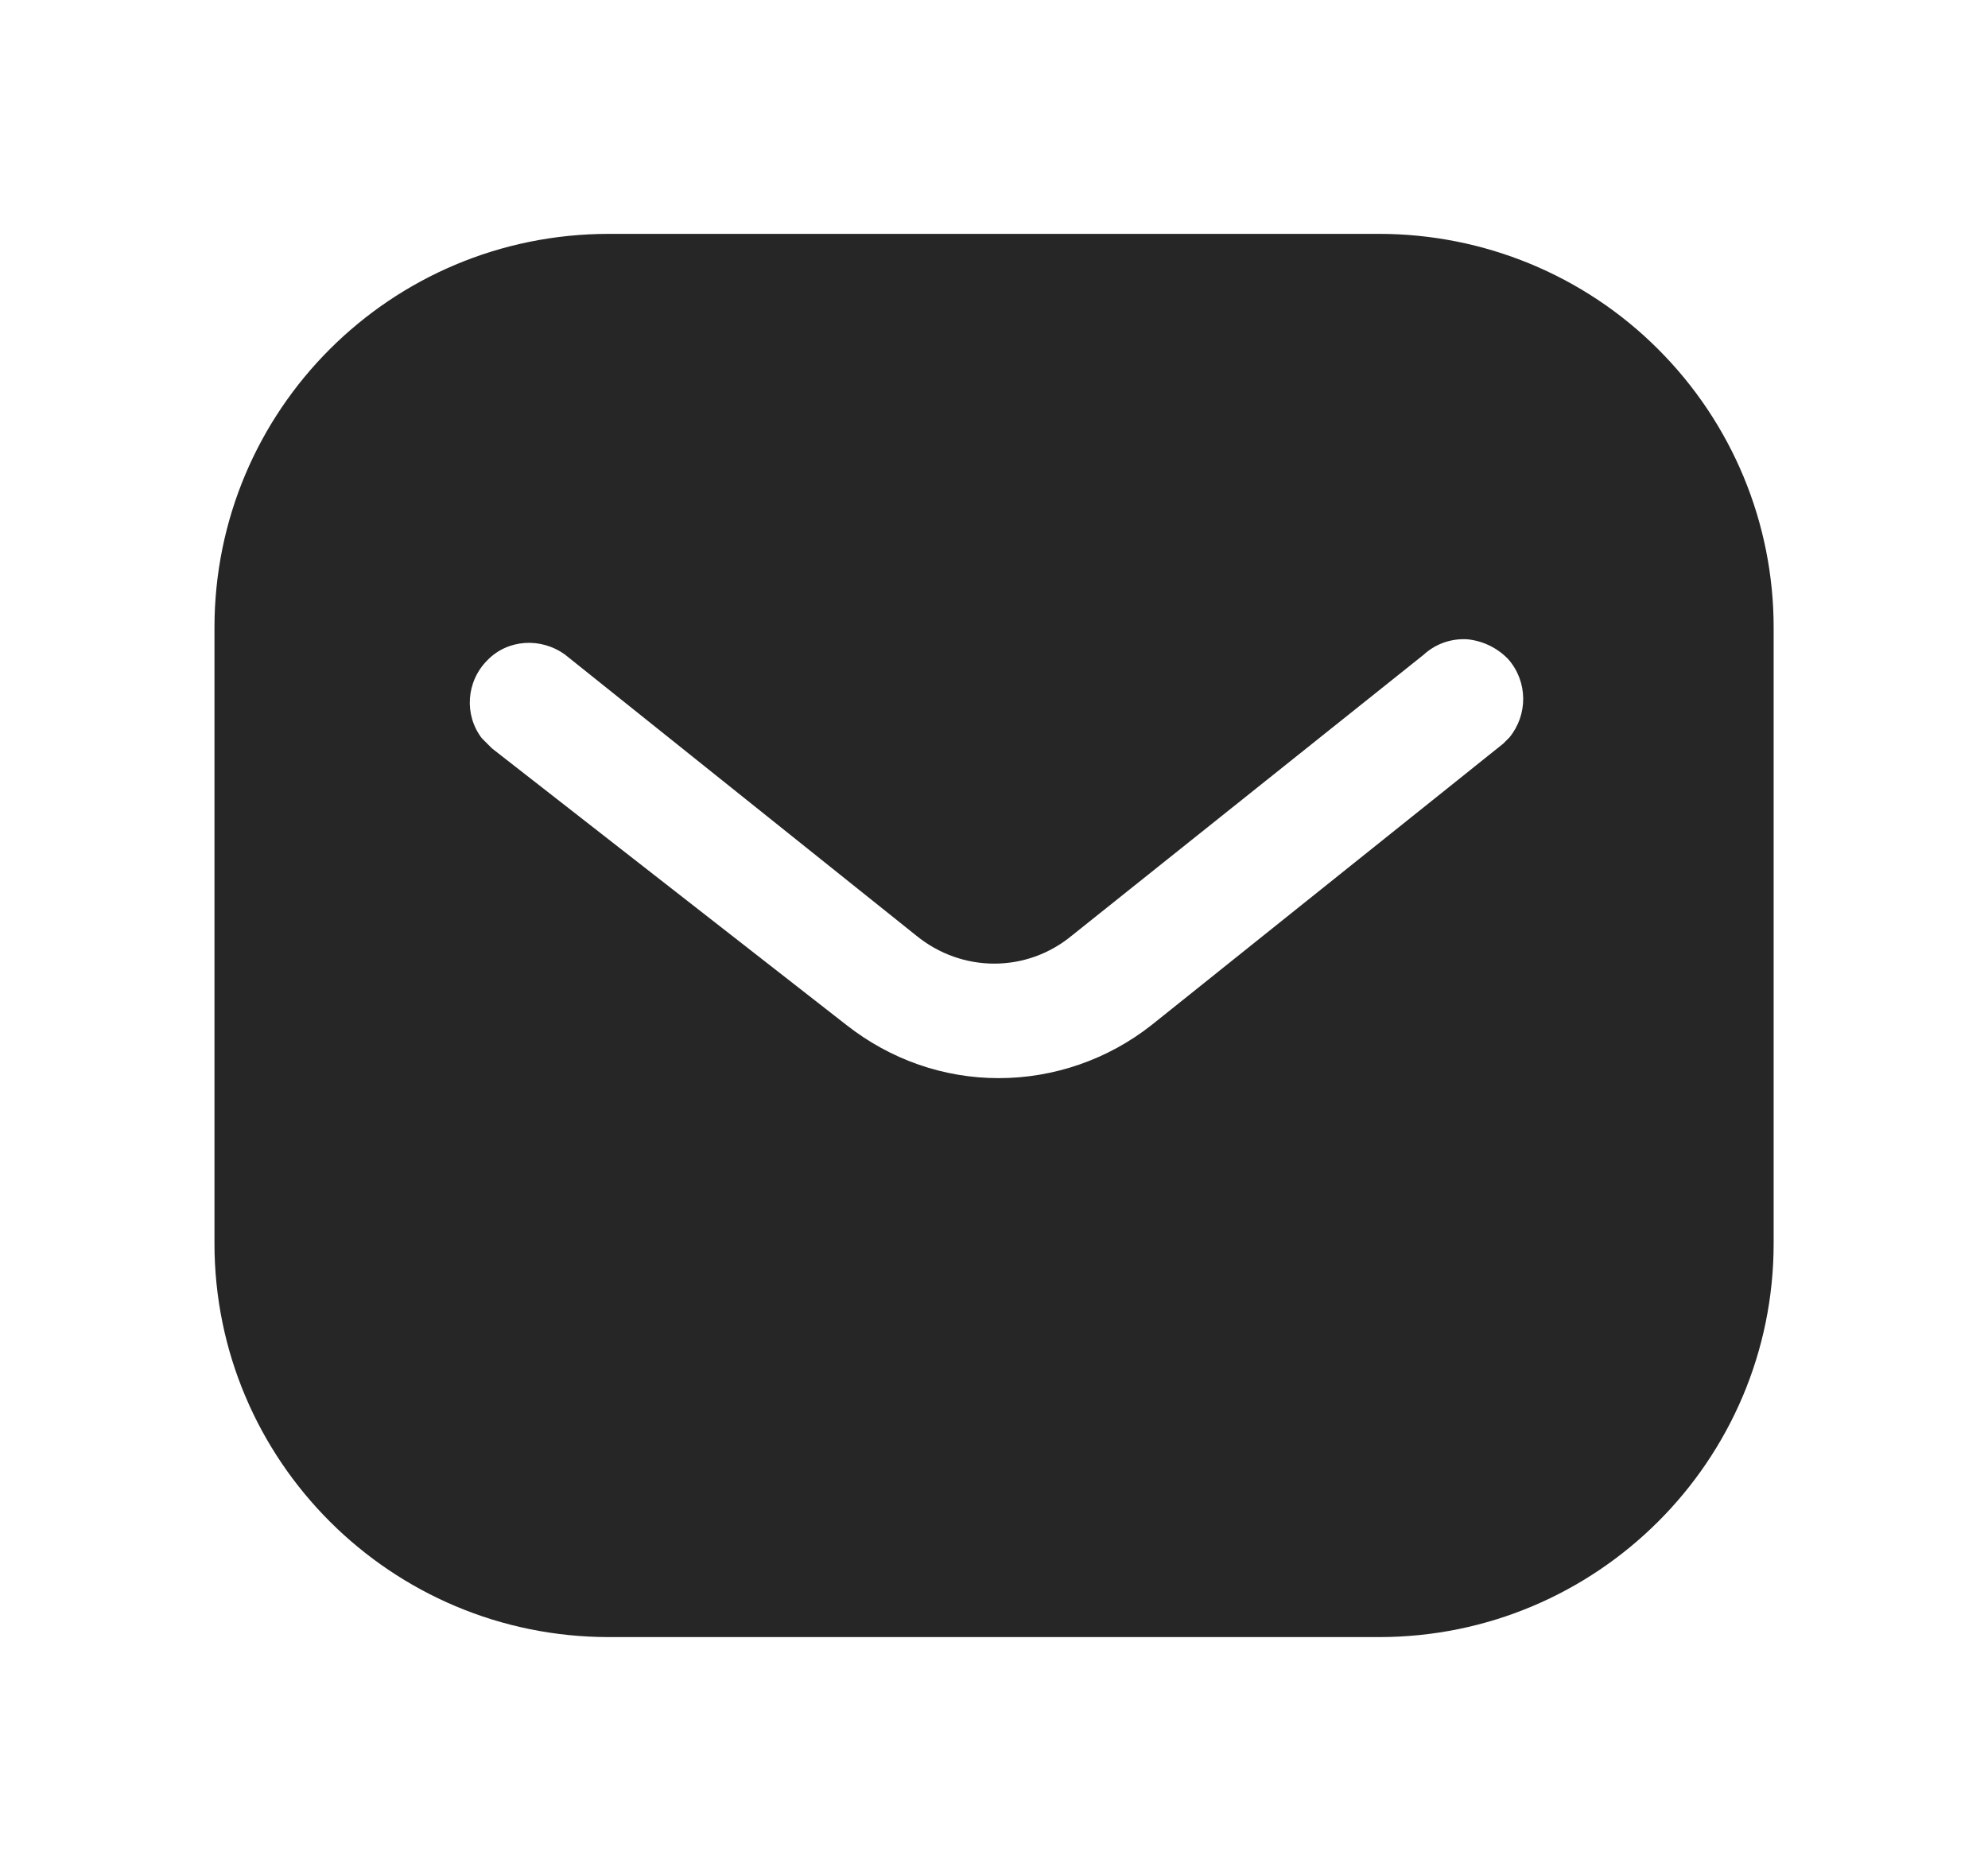 <?xml version="1.0" encoding="UTF-8"?>
<svg xmlns="http://www.w3.org/2000/svg" width="17" height="16" viewBox="0 0 17 16" fill="none">
  <path fill-rule="evenodd" clip-rule="evenodd" d="M11.793 2C12.687 2 13.547 2.353 14.18 2.987C14.813 3.62 15.167 4.473 15.167 5.367V10.633C15.167 12.493 13.654 14 11.793 14H5.207C3.346 14 1.834 12.493 1.834 10.633V5.367C1.834 3.507 3.34 2 5.207 2H11.793ZM12.854 6.36L12.907 6.307C13.066 6.113 13.066 5.833 12.9 5.64C12.807 5.541 12.68 5.48 12.547 5.467C12.407 5.459 12.274 5.507 12.173 5.6L9.167 8C8.78 8.321 8.226 8.321 7.834 8L4.834 5.6C4.626 5.447 4.34 5.467 4.167 5.647C3.987 5.827 3.967 6.113 4.12 6.313L4.207 6.4L7.24 8.767C7.614 9.06 8.066 9.22 8.54 9.22C9.013 9.22 9.474 9.06 9.846 8.767L12.854 6.36Z" fill="#262626"></path>
</svg>
